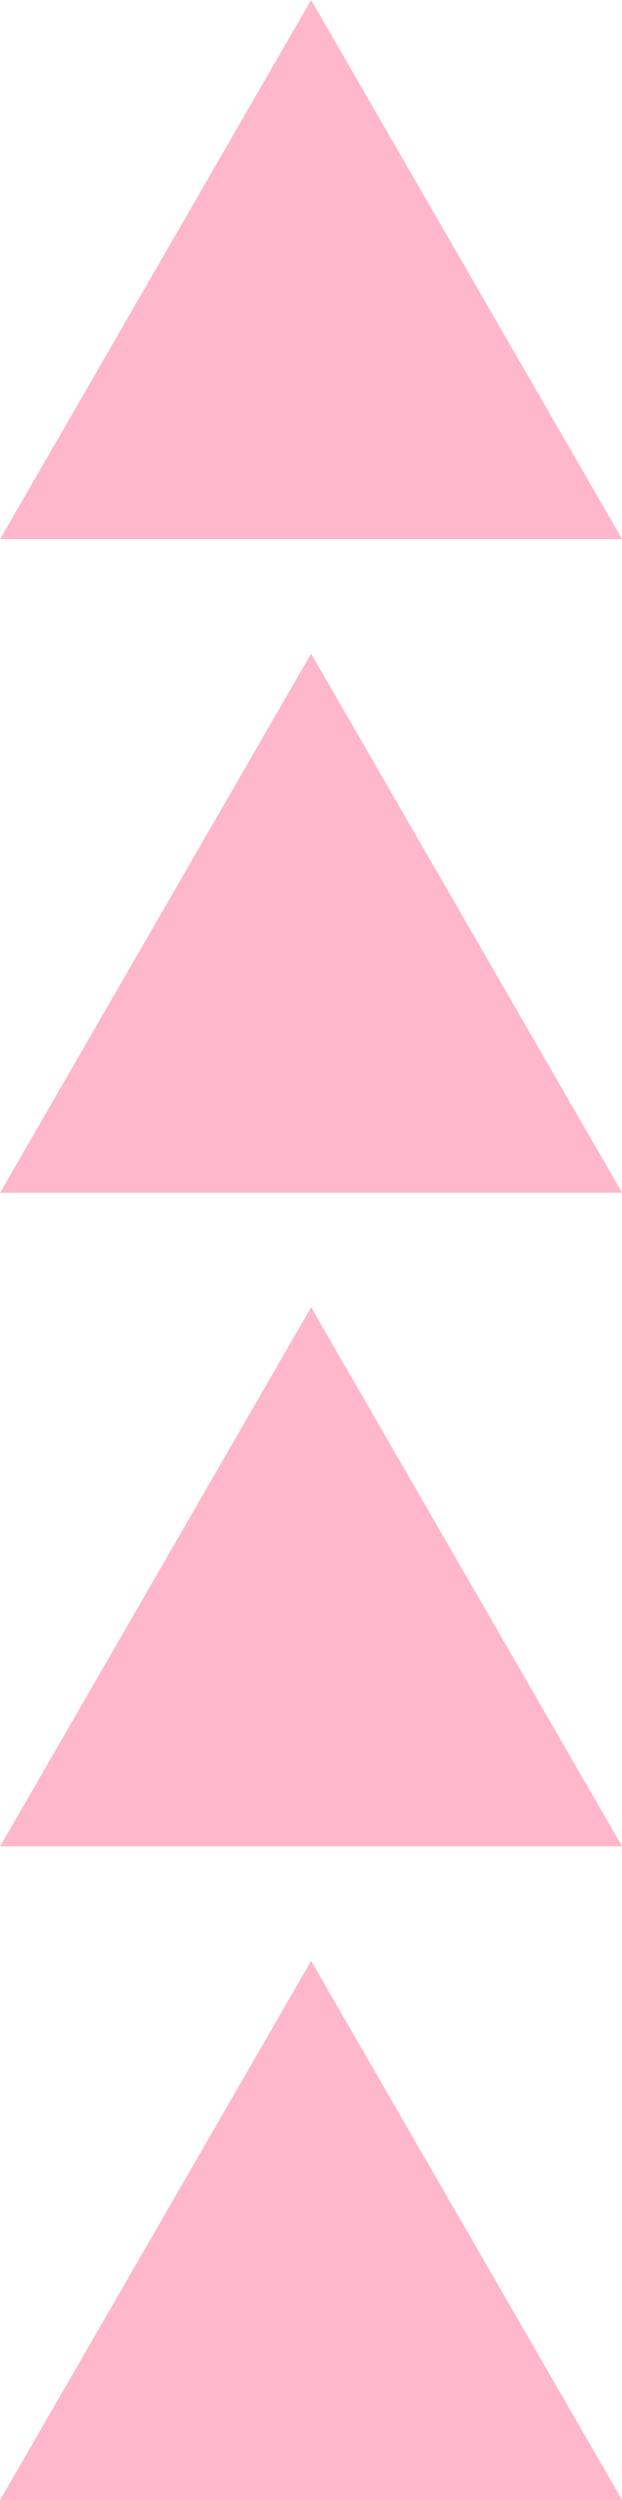 <svg xmlns="http://www.w3.org/2000/svg" width="30" height="120.48" viewBox="0 0 30 120.48"><g transform="translate(-1617.195 -458.437)"><path d="M1647.2,484.417l-15-25.98-15,25.98Z" fill="#ffb7cb"/><path d="M1647.2,515.917l-15-25.98-15,25.98Z" fill="#ffb7cb"/><path d="M1647.2,547.417l-15-25.98-15,25.98Z" fill="#ffb7cb"/><path d="M1647.2,578.917l-15-25.98-15,25.98Z" fill="#ffb7cb"/></g></svg>